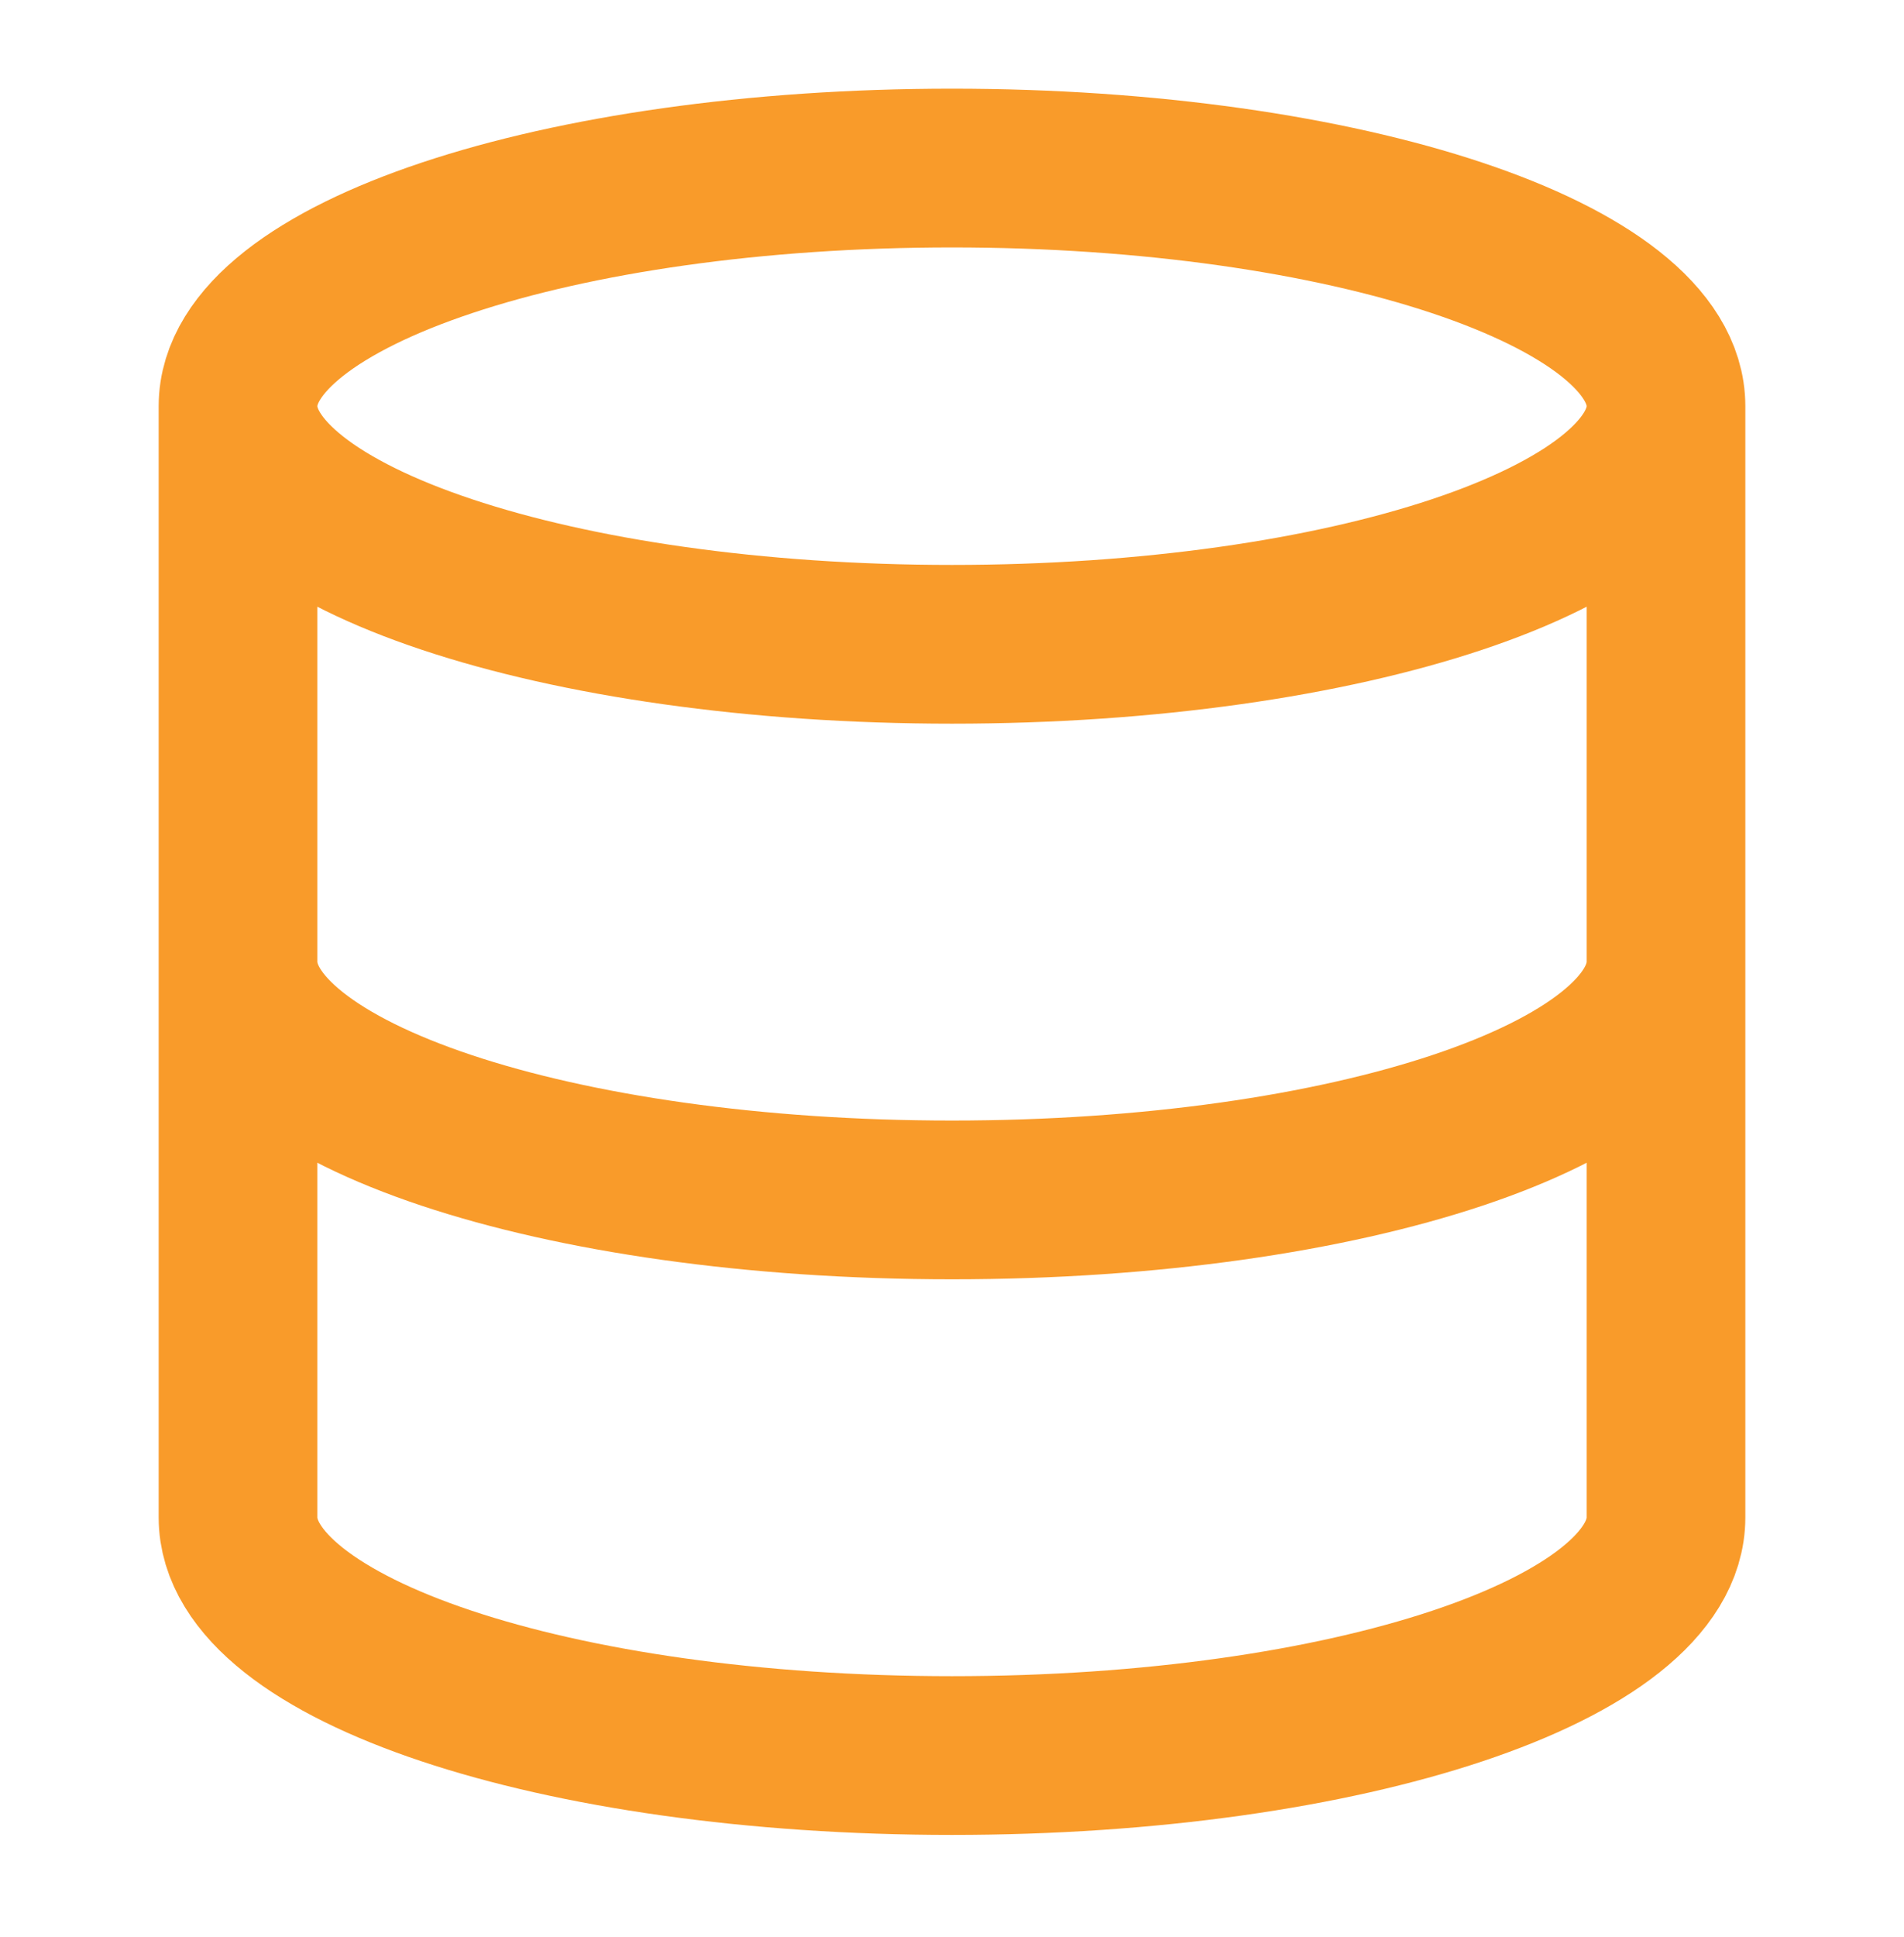 <?xml version="1.0" encoding="UTF-8"?>
<svg xmlns="http://www.w3.org/2000/svg" width="60" height="61" viewBox="0 0 60 61" fill="none">
  <path d="M52.5 12.793C52.5 16.936 42.426 20.293 30 20.293C17.574 20.293 7.5 16.936 7.5 12.793M52.5 12.793C52.5 8.651 42.426 5.293 30 5.293C17.574 5.293 7.5 8.651 7.5 12.793M52.5 12.793V47.793C52.5 51.943 42.5 55.293 30 55.293C17.5 55.293 7.5 51.943 7.5 47.793V12.793M52.5 30.293C52.5 34.443 42.5 37.793 30 37.793C17.5 37.793 7.5 34.443 7.5 30.293" stroke="#F99B2A" stroke-width="5" stroke-linecap="round" stroke-linejoin="round"></path>
</svg>
